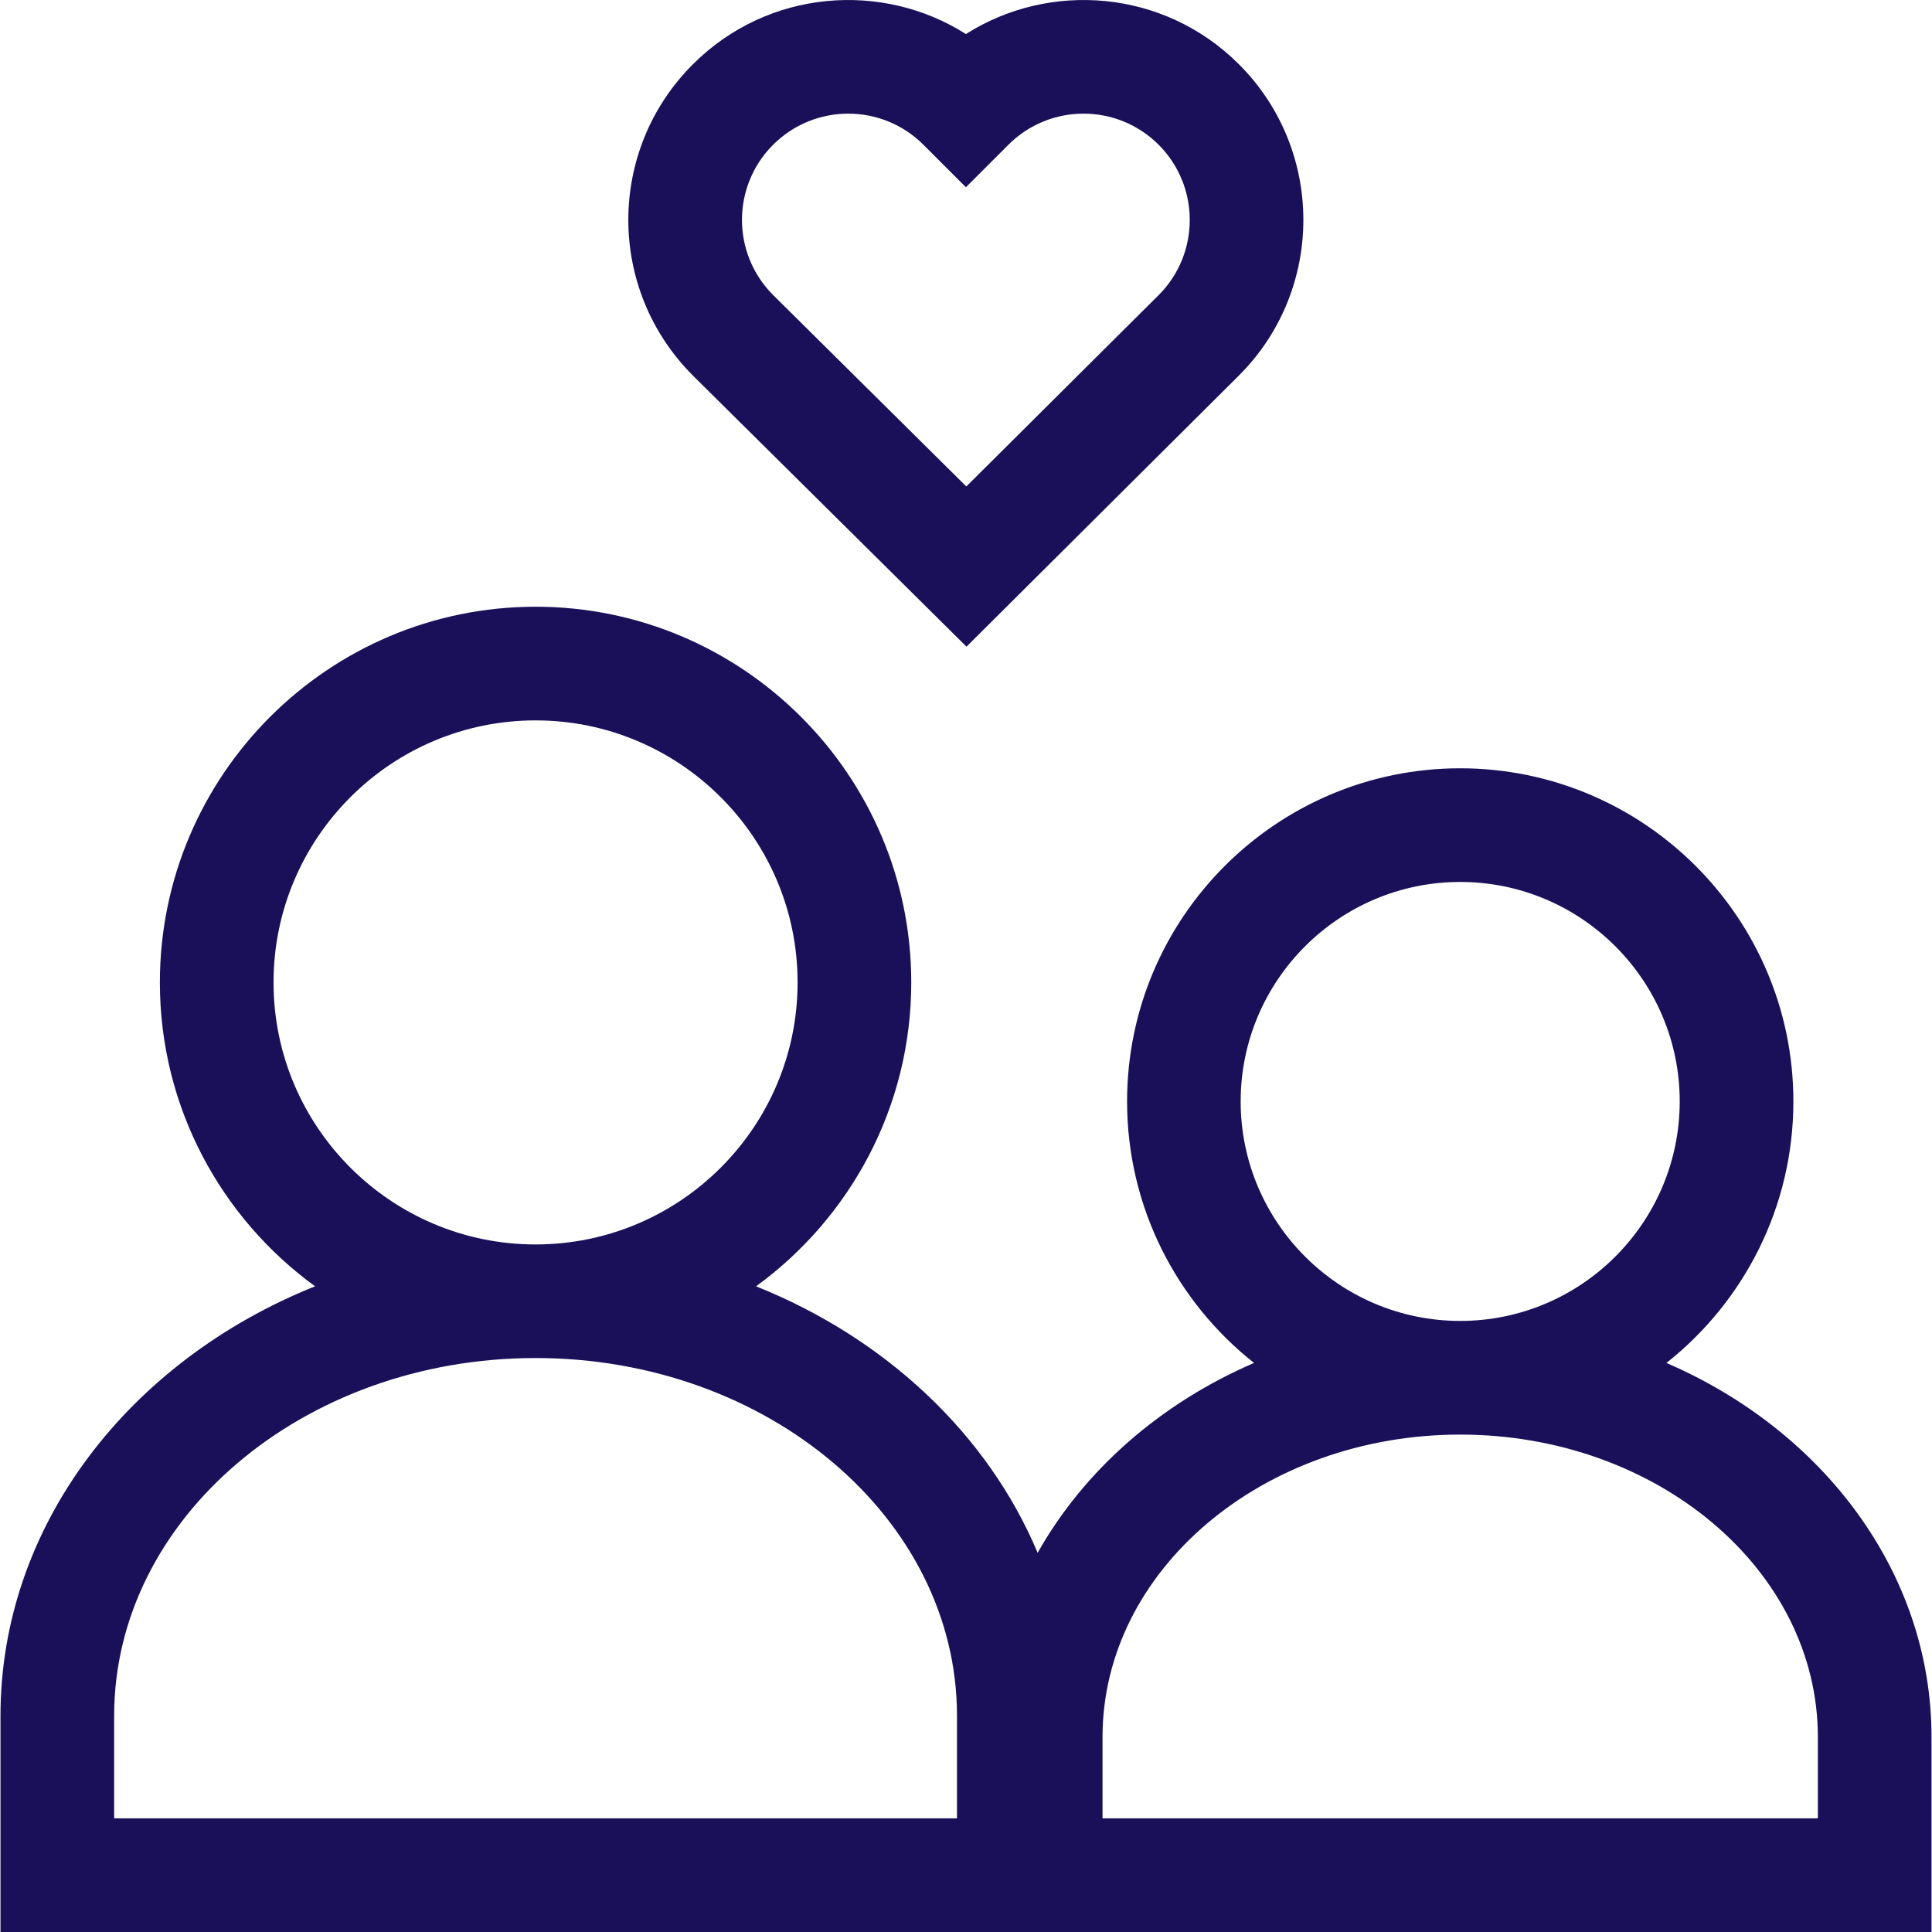 <svg width="24" height="24" viewBox="0 0 24 24" fill="none" xmlns="http://www.w3.org/2000/svg">
<g clip-path="url(#clip0_29_875)">
<path d="M20.701 16.931C21.661 16.172 22.278 14.998 22.278 13.682C22.278 11.4 20.421 9.544 18.139 9.544C15.857 9.544 14.001 11.4 14.001 13.682C14.001 14.998 14.618 16.172 15.578 16.931C14.414 17.433 13.466 18.266 12.89 19.29C12.273 17.819 11.004 16.624 9.392 15.979C10.559 15.13 11.32 13.754 11.32 12.204C11.32 9.631 9.226 7.537 6.653 7.537C4.08 7.537 1.986 9.631 1.986 12.204C1.986 13.754 2.746 15.13 3.914 15.979C1.611 16.901 0.006 18.945 0.006 21.314V24H23.994V21.578C23.994 19.538 22.649 17.771 20.701 16.931ZM3.398 12.204C3.398 10.409 4.858 8.949 6.653 8.949C8.448 8.949 9.908 10.409 9.908 12.204C9.908 13.999 8.448 15.459 6.653 15.459C4.858 15.459 3.398 13.999 3.398 12.204ZM11.888 22.588H1.418V21.314C1.418 18.864 3.766 16.87 6.653 16.87C9.54 16.87 11.888 18.864 11.888 21.314V22.588ZM15.412 13.682C15.412 12.179 16.636 10.956 18.139 10.956C19.643 10.956 20.866 12.179 20.866 13.682C20.866 15.186 19.643 16.409 18.139 16.409C16.636 16.409 15.412 15.186 15.412 13.682ZM22.582 22.588H13.696V21.578C13.696 19.506 15.689 17.821 18.139 17.821C20.589 17.821 22.582 19.506 22.582 21.578V22.588ZM12.006 8.033L15.392 4.663C16.457 3.598 16.457 1.865 15.392 0.8C14.455 -0.137 13.034 -0.235 11.999 0.423C10.964 -0.235 9.543 -0.137 8.606 0.8C7.542 1.864 7.534 3.591 8.608 4.666L12.006 8.033ZM9.604 1.798C10.12 1.283 10.955 1.283 11.471 1.798L11.999 2.326L12.527 1.798C13.042 1.283 13.878 1.283 14.393 1.798C14.908 2.313 14.908 3.15 14.395 3.664L12.004 6.043L9.604 3.665C9.088 3.149 9.088 2.314 9.604 1.798Z" fill="#1A105A"/>
</g>
<defs>
<clipPath id="clip0_29_875">
<rect width="24" height="24" fill="white"/>
</clipPath>
</defs>
</svg>
